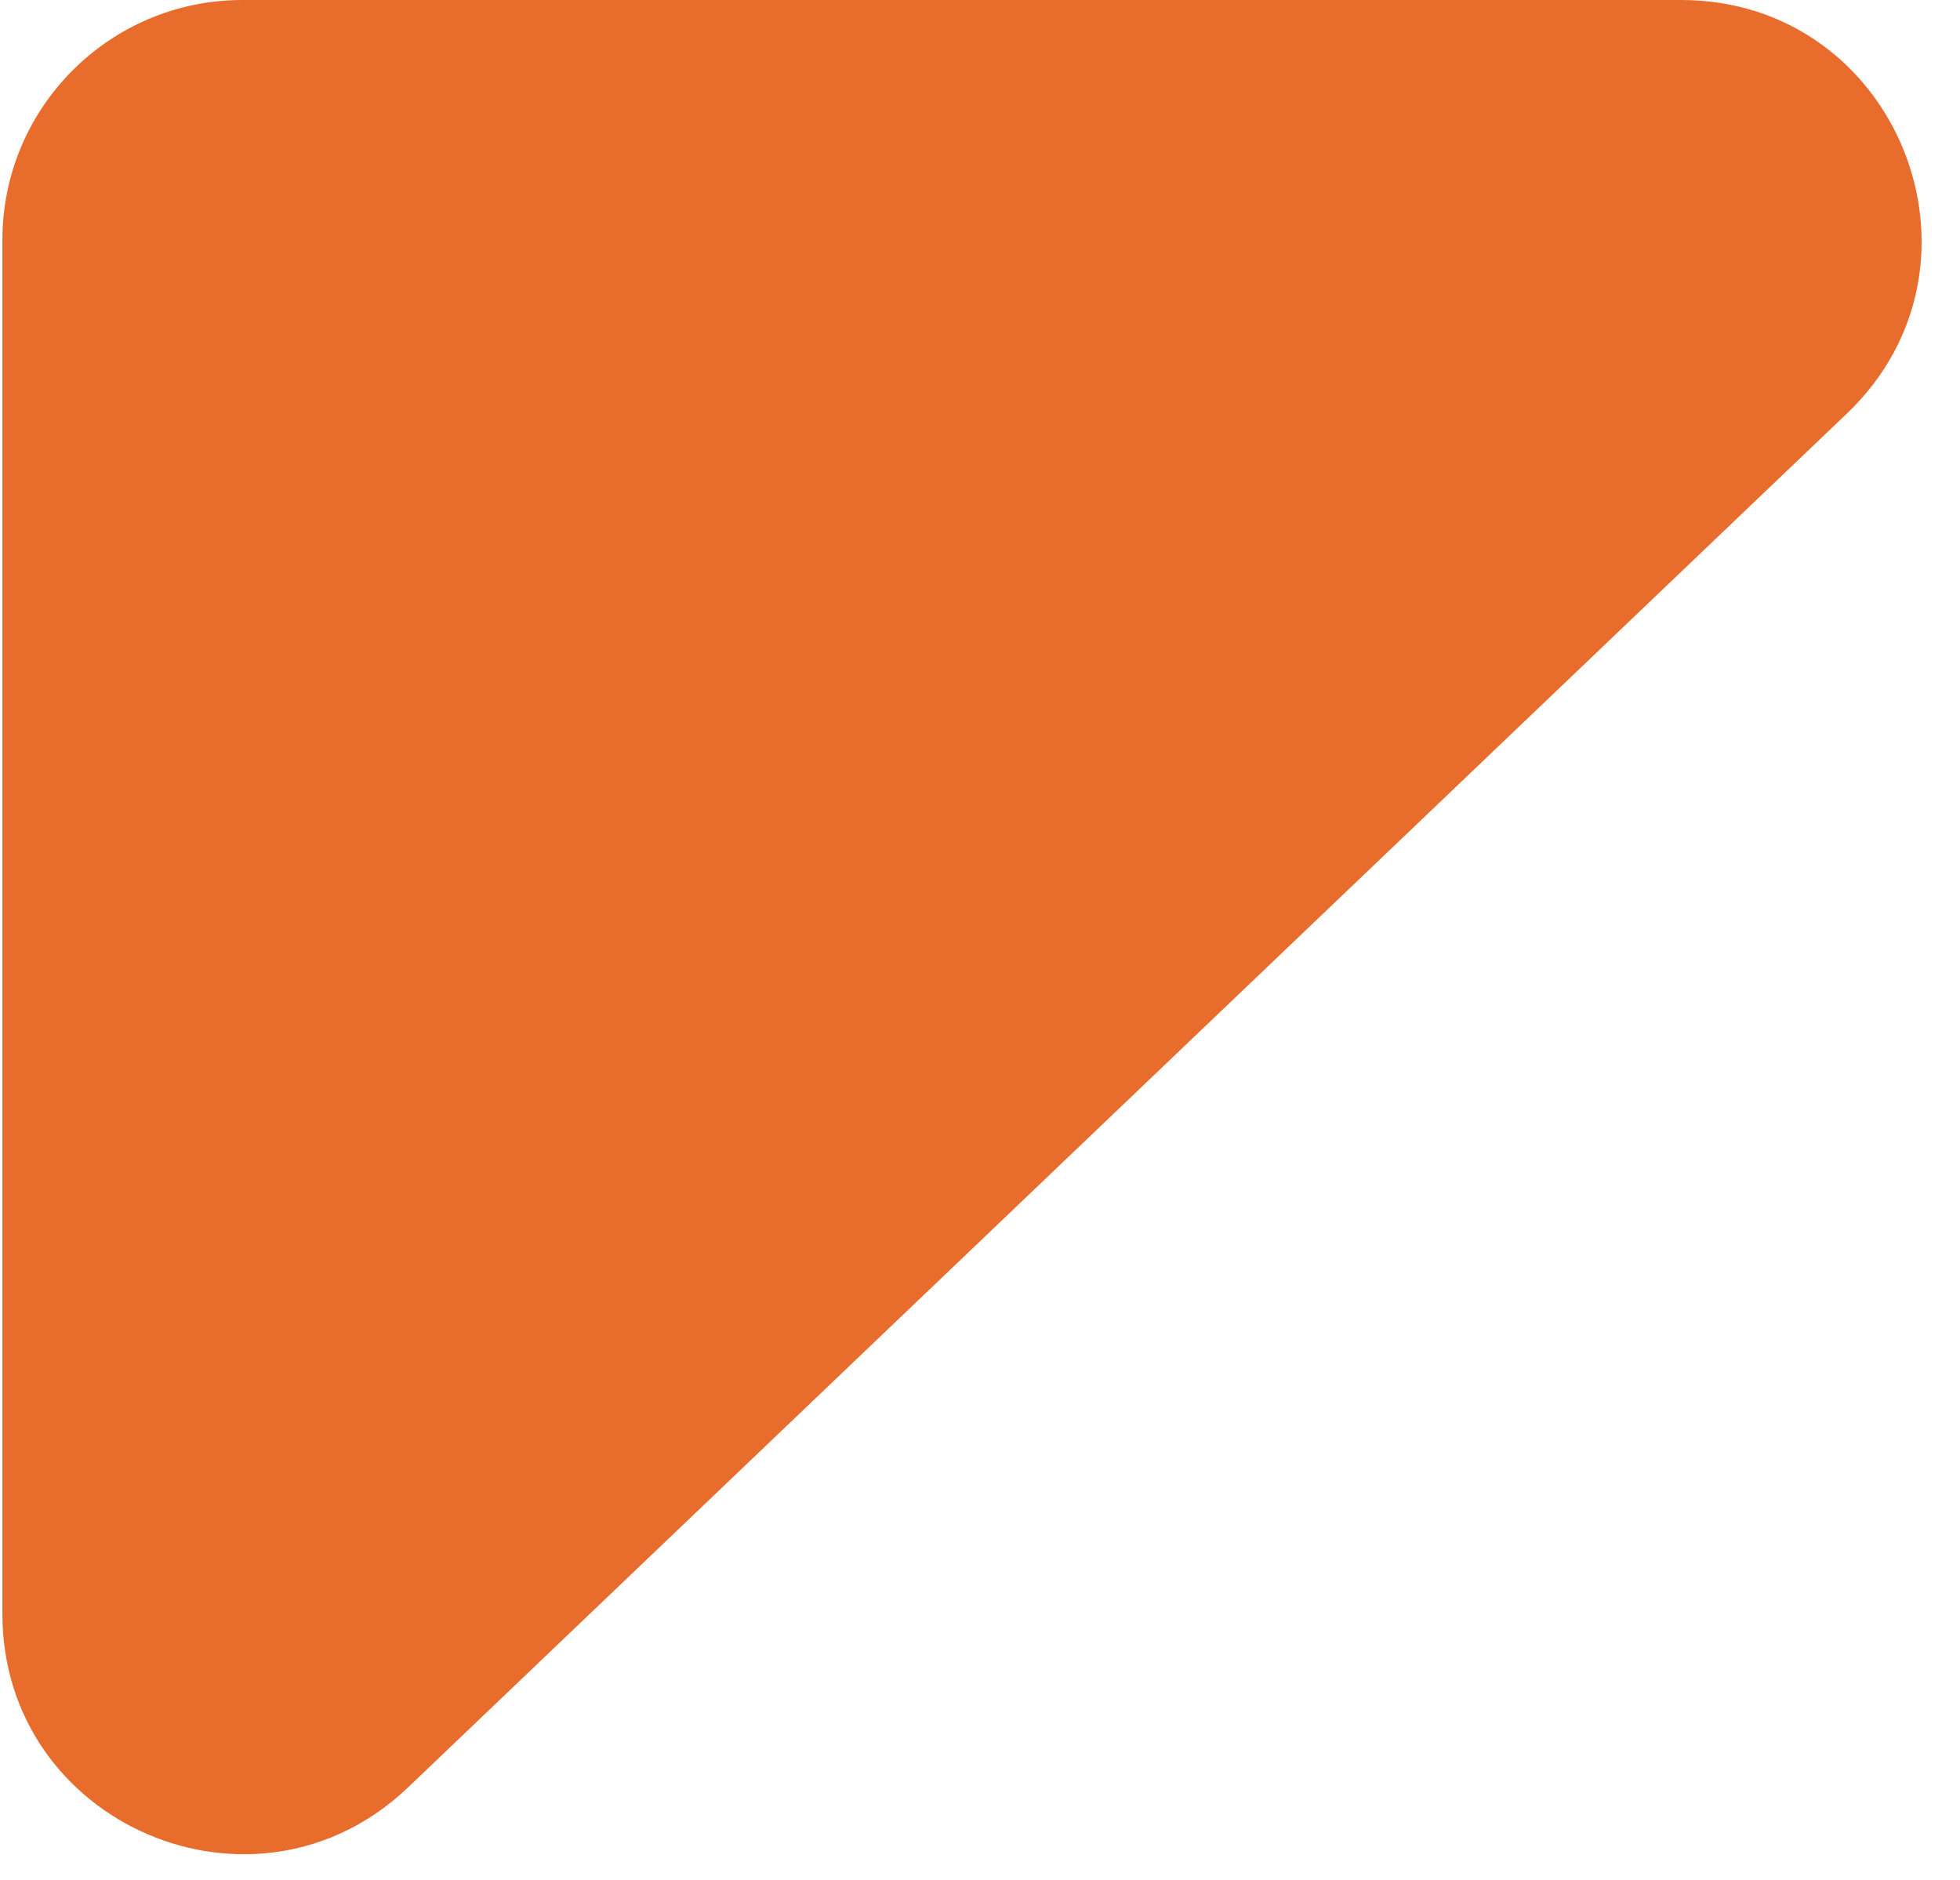 <svg width="49" height="47" viewBox="0 0 49 47" fill="none" xmlns="http://www.w3.org/2000/svg">
<path d="M42.028 0H6.06C2.746 0 0.06 2.686 0.06 6V40.345C0.06 45.623 6.385 48.33 10.203 44.684L46.172 10.339C50.086 6.602 47.441 0 42.028 0Z" fill="#E86C2C"/>
</svg>
